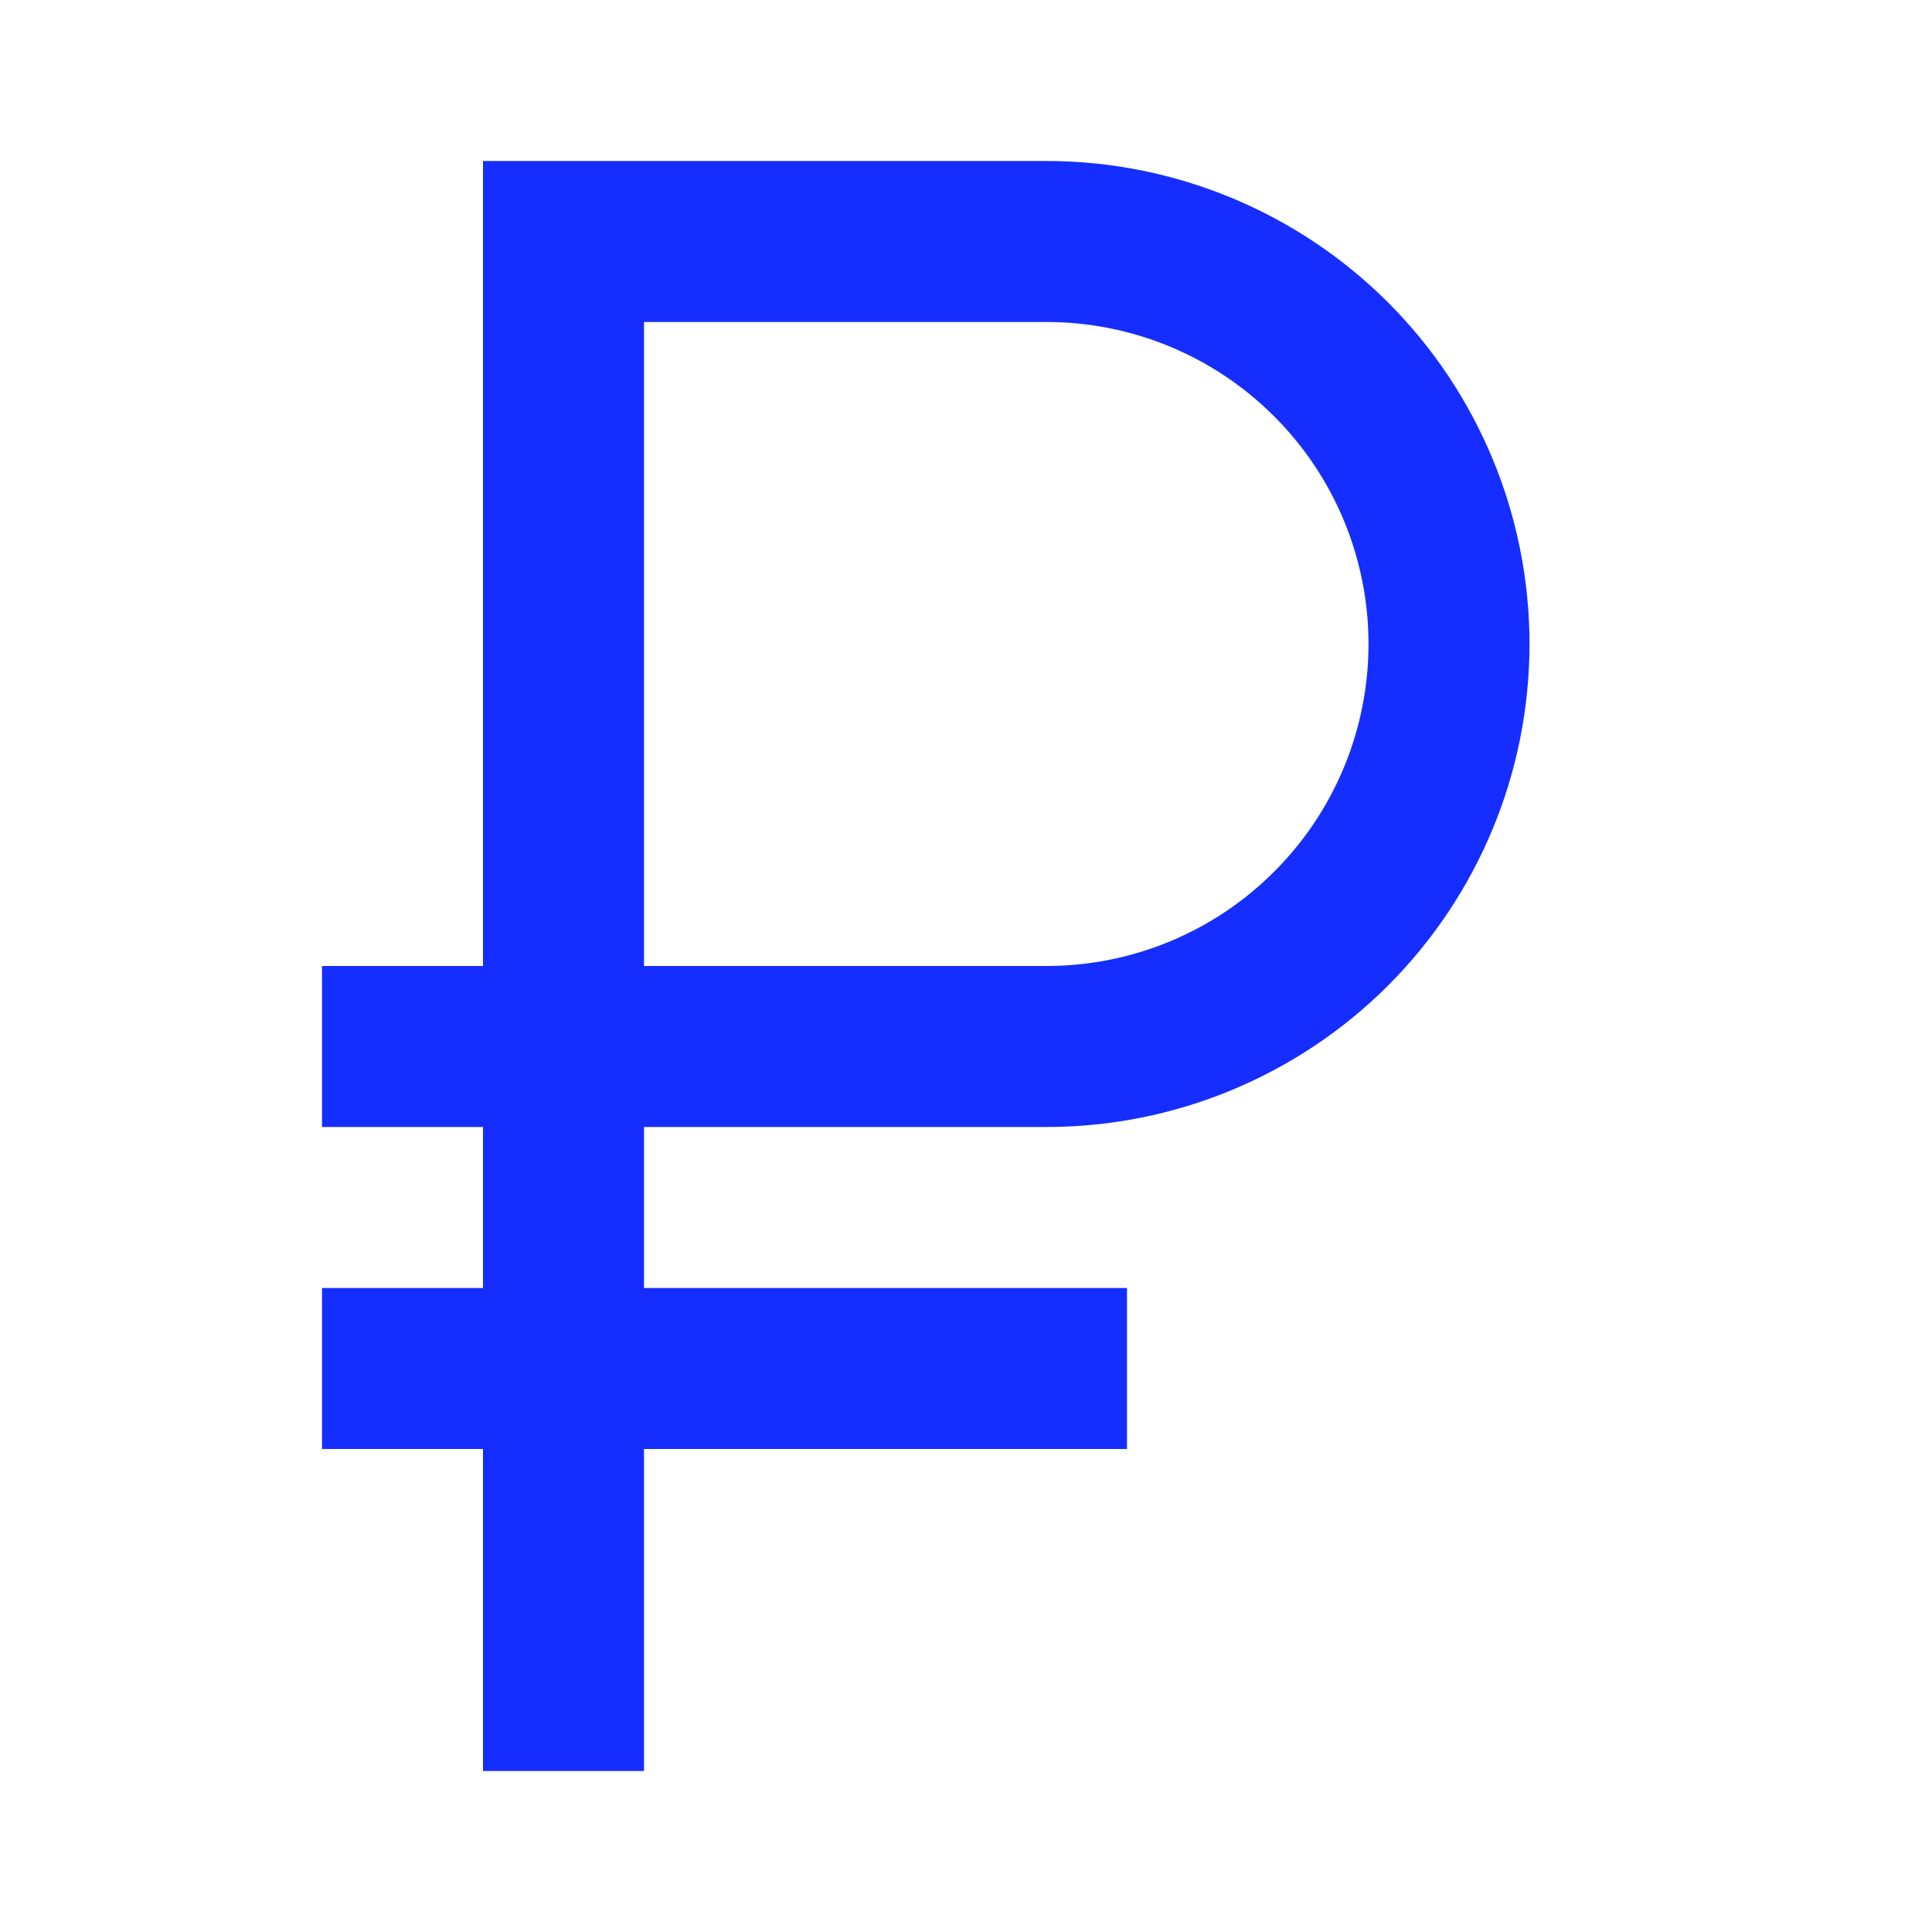 <?xml version="1.0" encoding="UTF-8"?> <svg xmlns="http://www.w3.org/2000/svg" width="24" height="24" viewBox="0 0 24 24" fill="none"> <path d="M8 4H13C14.061 4 15.078 4.421 15.828 5.172C16.579 5.922 17 6.939 17 8C17 9.061 16.579 10.078 15.828 10.828C15.078 11.579 14.061 12 13 12H8V4ZM13 14C14.591 14 16.117 13.368 17.243 12.243C18.368 11.117 19 9.591 19 8C19 6.409 18.368 4.883 17.243 3.757C16.117 2.632 14.591 2 13 2H6V12H4V14H6V16H4V18H6V22H8V18H14V16H8V14H13Z" fill="#152EFF"></path> </svg> 